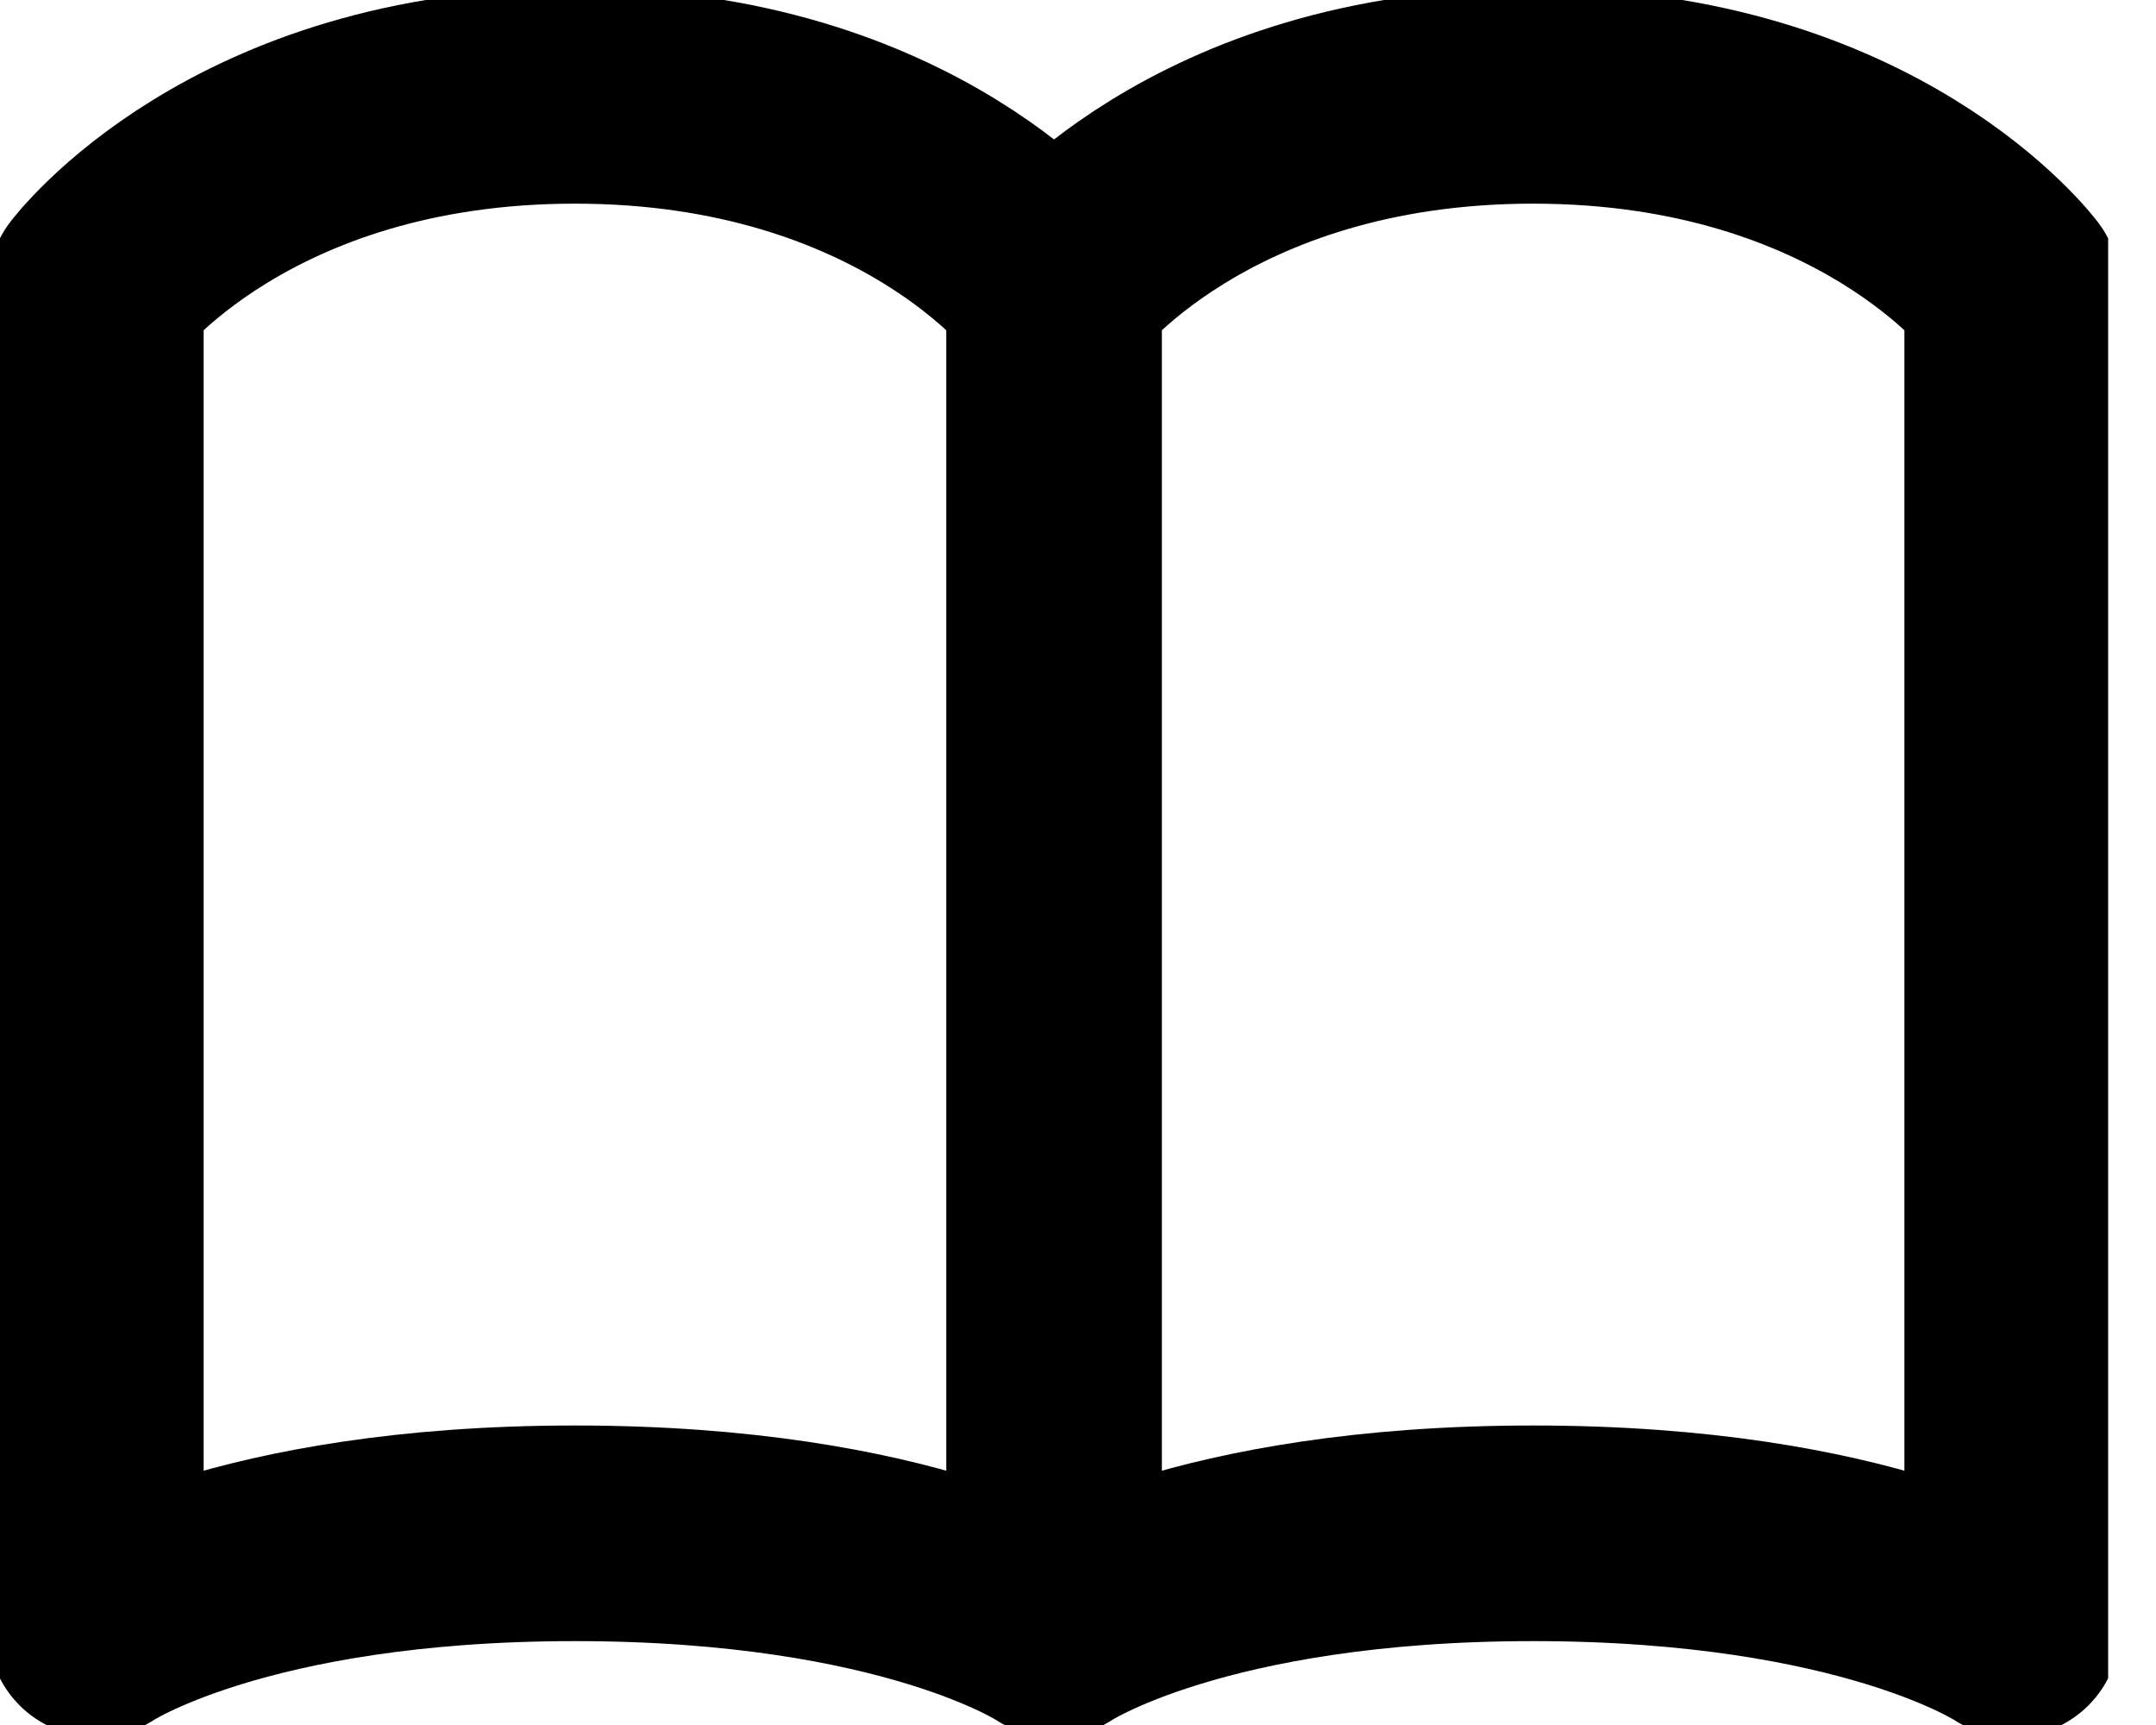 <svg width="20" height="16" viewBox="0 0 20 16" fill="none" xmlns="http://www.w3.org/2000/svg">
<g clip-path="url(#clip0_20_132)">
<path d="M9.778 2.667C9.778 2.667 8.444 0.889 5.333 0.889C2.222 0.889 0.889 2.667 0.889 2.667V15.111C0.889 15.111 2.222 14.222 5.333 14.222C8.444 14.222 9.778 15.111 9.778 15.111M9.778 2.667V15.111M9.778 2.667C9.778 2.667 11.111 0.889 14.222 0.889C17.333 0.889 18.666 2.667 18.666 2.667V15.111C18.666 15.111 17.333 14.222 14.222 14.222C11.111 14.222 9.778 15.111 9.778 15.111" stroke="black" stroke-width="2" stroke-linecap="round" stroke-linejoin="round"/>
</g>
<defs>
<clipPath id="clip0_20_132">
<rect width="19.556" height="16" fill="white"/>
</clipPath>
</defs>
</svg>
